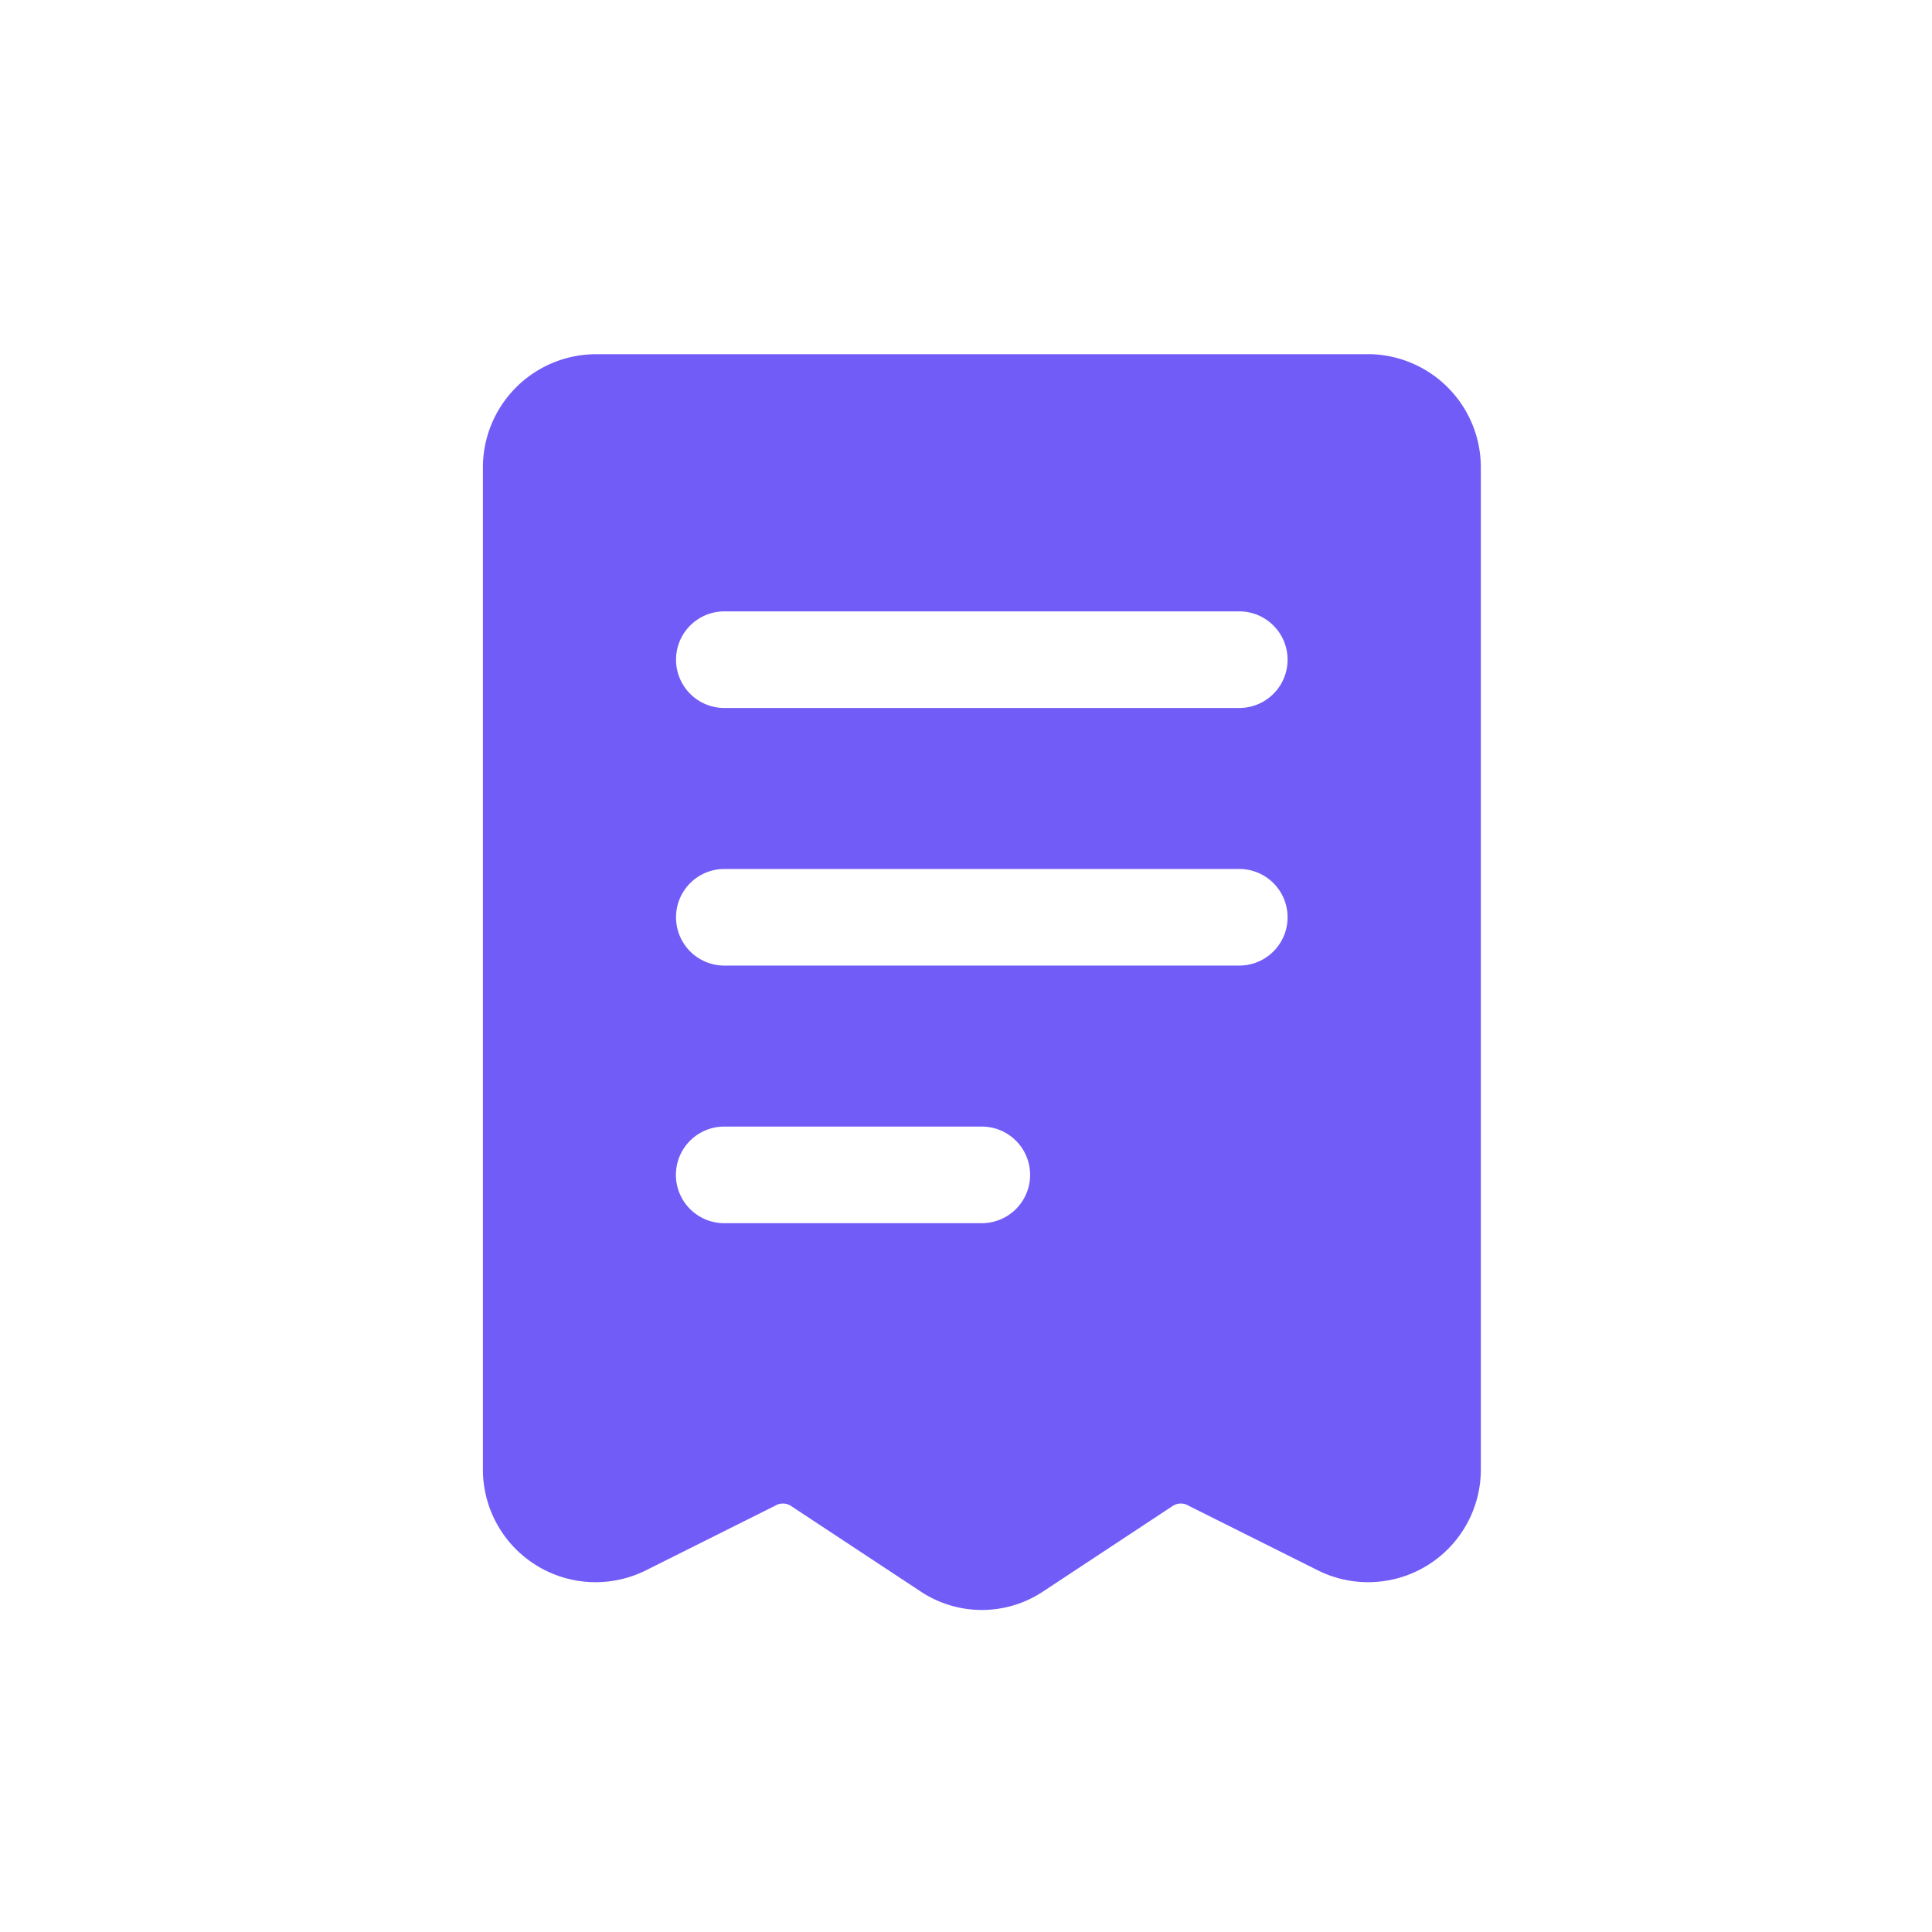 <svg xmlns="http://www.w3.org/2000/svg" width="60" height="60" viewBox="0 0 60 60">
  <g id="Payslip_1" transform="translate(21643.999 11667)">
    <circle id="Ellipse_14172" data-name="Ellipse 14172" cx="30" cy="30" r="30" transform="translate(-21644 -11667)" fill="none"/>
    <g id="Icon" transform="translate(-21633.25 -11658.25)">
      <path id="Path_463909" data-name="Path 463909" d="M31.736,2.25H7.748a3.518,3.518,0,0,0-3.5,3.5V36.873a3.5,3.5,0,0,0,5.077,3.138l4-2a.46.46,0,0,1,.48,0l4,2.639a3.438,3.438,0,0,0,3.878,0l4-2.639a.46.46,0,0,1,.48,0l4,2a3.5,3.5,0,0,0,5.077-3.138V5.748a3.518,3.518,0,0,0-3.5-3.5ZM19.742,29.237h-8a1.5,1.5,0,1,1,0-3h8a1.5,1.5,0,1,1,0,3Zm8-8H11.746a1.5,1.5,0,1,1,0-3H27.738a1.5,1.5,0,1,1,0,3Zm0-8H11.746a1.5,1.5,0,1,1,0-3H27.738a1.5,1.5,0,1,1,0,3Z" fill="#725cf7"/>
    </g>
  </g>
</svg>
